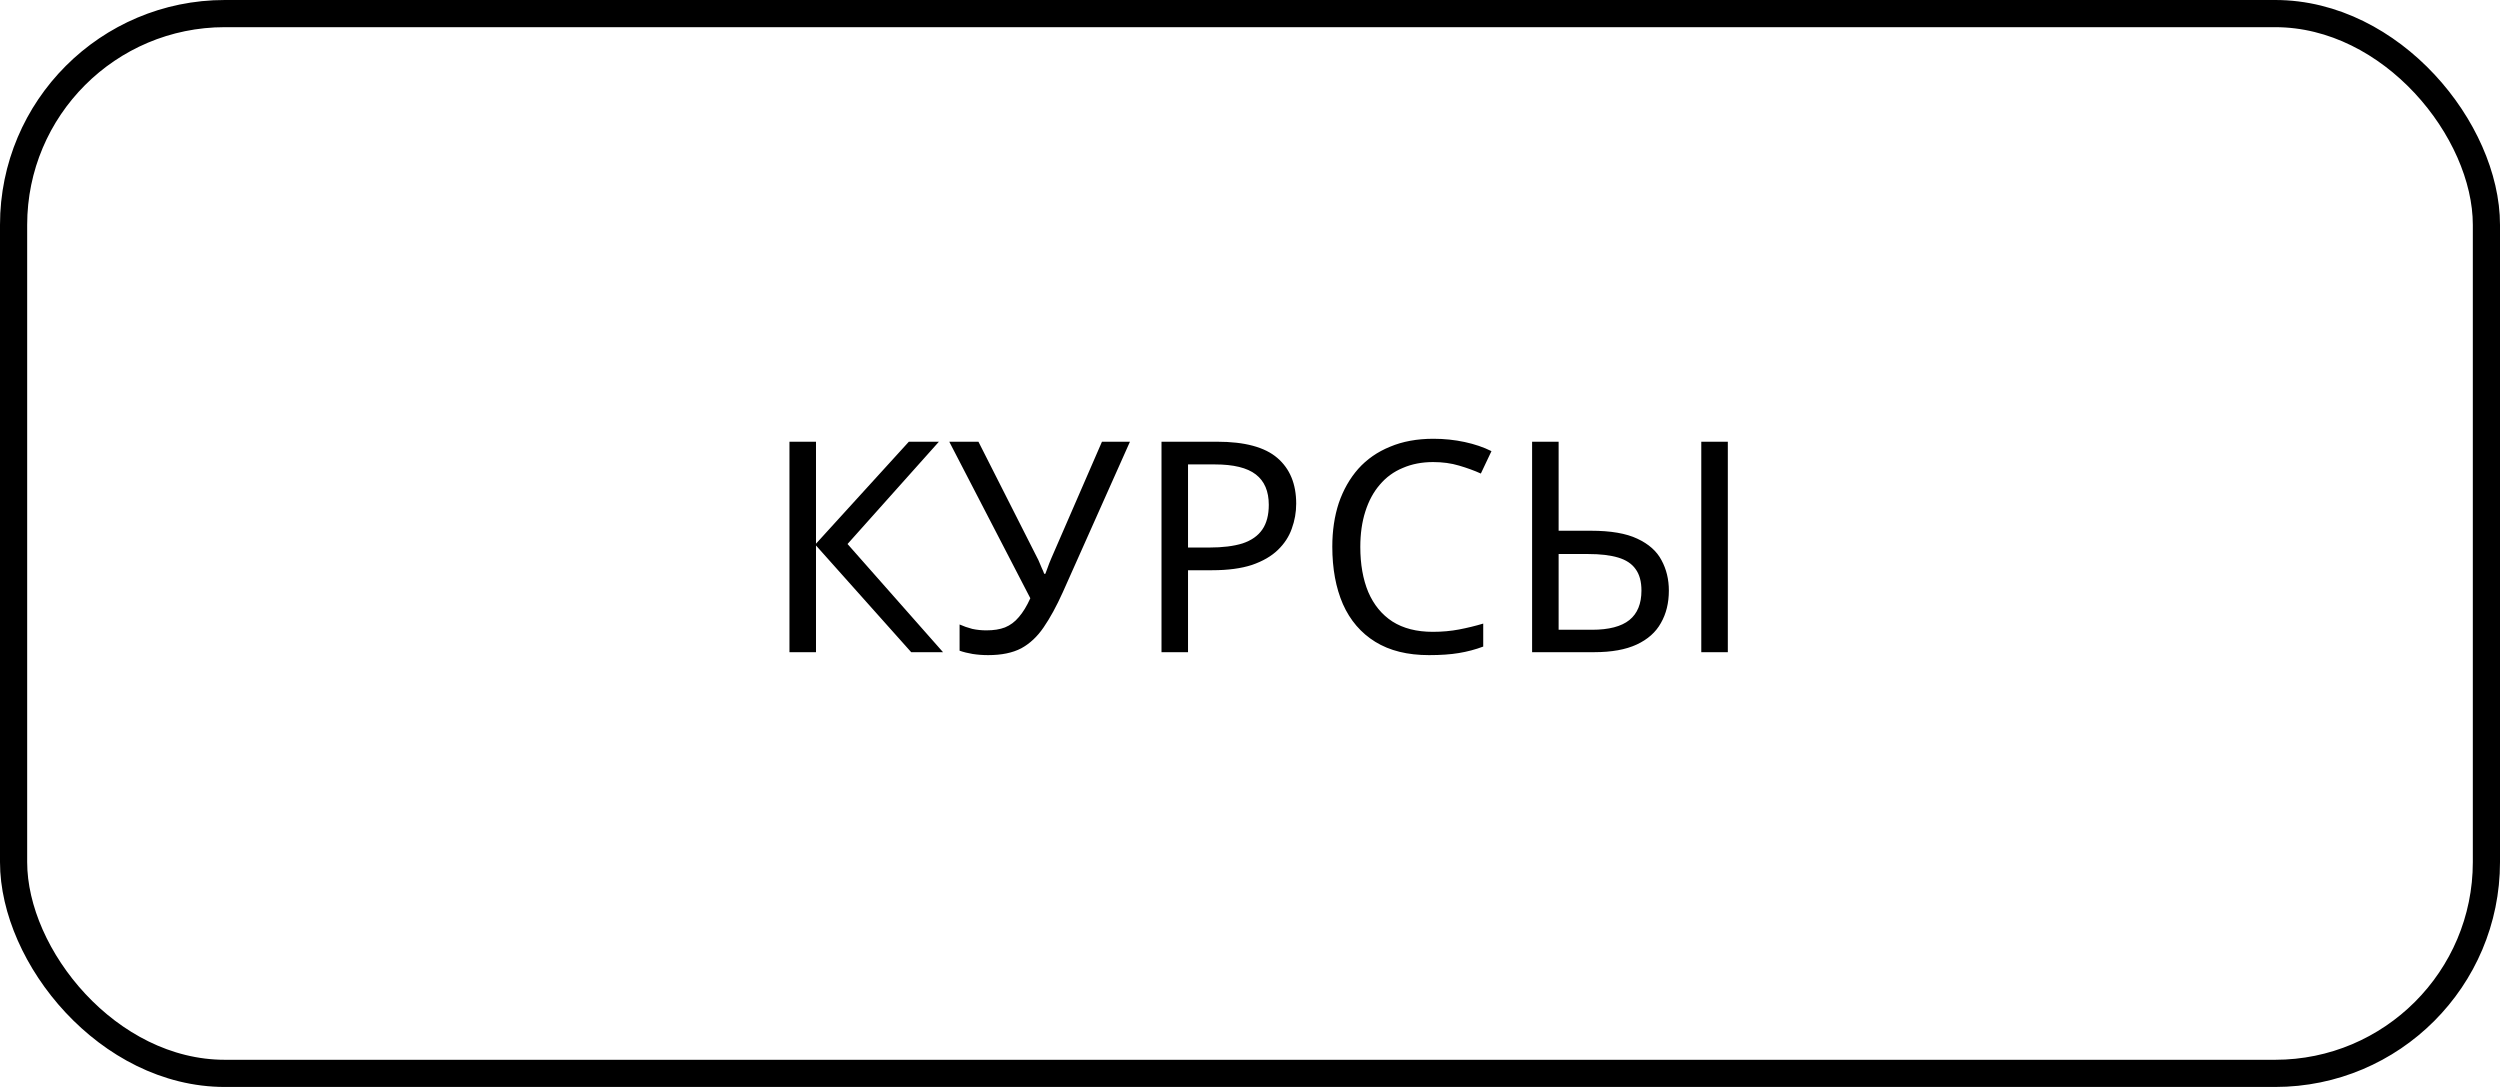 <?xml version="1.0" encoding="UTF-8"?> <svg xmlns="http://www.w3.org/2000/svg" width="138" height="60" viewBox="0 0 138 60" fill="none"><rect x="0.75" y="0.75" width="136.5" height="58.5" rx="11.662" stroke="black" stroke-width="1.5"></rect><path d="M52.055 36H50.298L45.043 30.11V36H43.578V24.383H45.043V30.012L50.168 24.383H51.827L46.784 30.029L52.055 36ZM58.664 32.697C58.317 33.467 57.964 34.113 57.606 34.633C57.259 35.143 56.847 35.528 56.37 35.788C55.892 36.038 55.285 36.163 54.547 36.163C54.244 36.163 53.956 36.141 53.685 36.098C53.425 36.054 53.186 35.995 52.969 35.919V34.471C53.186 34.568 53.419 34.65 53.669 34.715C53.918 34.769 54.178 34.796 54.45 34.796C54.851 34.796 55.193 34.742 55.475 34.633C55.768 34.514 56.023 34.324 56.239 34.064C56.467 33.803 56.679 33.456 56.874 33.023L52.4 24.383H54.01L57.248 30.777C57.292 30.853 57.335 30.945 57.378 31.054C57.422 31.151 57.465 31.254 57.509 31.363C57.563 31.471 57.606 31.574 57.639 31.672H57.704C57.736 31.596 57.769 31.509 57.801 31.412C57.845 31.303 57.883 31.2 57.915 31.102C57.959 30.994 57.997 30.902 58.029 30.826L60.828 24.383H62.373L58.664 32.697ZM67.19 24.383C68.709 24.383 69.815 24.681 70.509 25.278C71.203 25.874 71.55 26.715 71.55 27.8C71.55 28.277 71.469 28.738 71.306 29.183C71.155 29.616 70.9 30.007 70.542 30.354C70.184 30.701 69.707 30.978 69.11 31.184C68.513 31.379 67.781 31.477 66.913 31.477H65.579V36H64.115V24.383H67.19ZM67.06 25.636H65.579V30.224H66.751C67.488 30.224 68.101 30.148 68.589 29.996C69.077 29.833 69.441 29.578 69.679 29.231C69.918 28.884 70.037 28.429 70.037 27.865C70.037 27.116 69.799 26.558 69.321 26.189C68.844 25.82 68.09 25.636 67.06 25.636ZM79.108 25.506C78.489 25.506 77.931 25.614 77.432 25.831C76.933 26.037 76.51 26.346 76.163 26.758C75.816 27.16 75.55 27.653 75.365 28.239C75.181 28.814 75.089 29.465 75.089 30.191C75.089 31.146 75.235 31.976 75.528 32.681C75.832 33.386 76.277 33.928 76.862 34.308C77.459 34.688 78.202 34.877 79.091 34.877C79.601 34.877 80.084 34.834 80.54 34.747C80.995 34.66 81.44 34.552 81.874 34.422V35.691C81.44 35.854 80.99 35.973 80.523 36.049C80.068 36.125 79.52 36.163 78.88 36.163C77.698 36.163 76.71 35.919 75.919 35.431C75.127 34.942 74.53 34.248 74.129 33.348C73.738 32.448 73.543 31.39 73.543 30.175C73.543 29.297 73.662 28.494 73.901 27.767C74.15 27.04 74.508 26.411 74.975 25.88C75.452 25.348 76.038 24.941 76.732 24.659C77.426 24.366 78.224 24.22 79.124 24.22C79.721 24.22 80.295 24.28 80.849 24.399C81.402 24.518 81.895 24.686 82.329 24.903L81.743 26.14C81.385 25.977 80.984 25.831 80.54 25.701C80.106 25.57 79.628 25.506 79.108 25.506ZM84.572 36V24.383H86.036V29.297H87.826C88.911 29.297 89.762 29.443 90.38 29.736C91.01 30.029 91.454 30.425 91.715 30.924C91.986 31.422 92.121 31.981 92.121 32.599C92.121 33.283 91.975 33.879 91.682 34.389C91.4 34.899 90.955 35.295 90.348 35.577C89.74 35.859 88.96 36 88.005 36H84.572ZM87.875 34.763C88.808 34.763 89.496 34.584 89.941 34.227C90.386 33.869 90.608 33.326 90.608 32.599C90.608 32.1 90.5 31.705 90.283 31.412C90.077 31.119 89.757 30.907 89.323 30.777C88.889 30.647 88.336 30.582 87.663 30.582H86.036V34.763H87.875ZM93.911 36V24.383H95.376V36H93.911Z" fill="black"></path></svg> 
